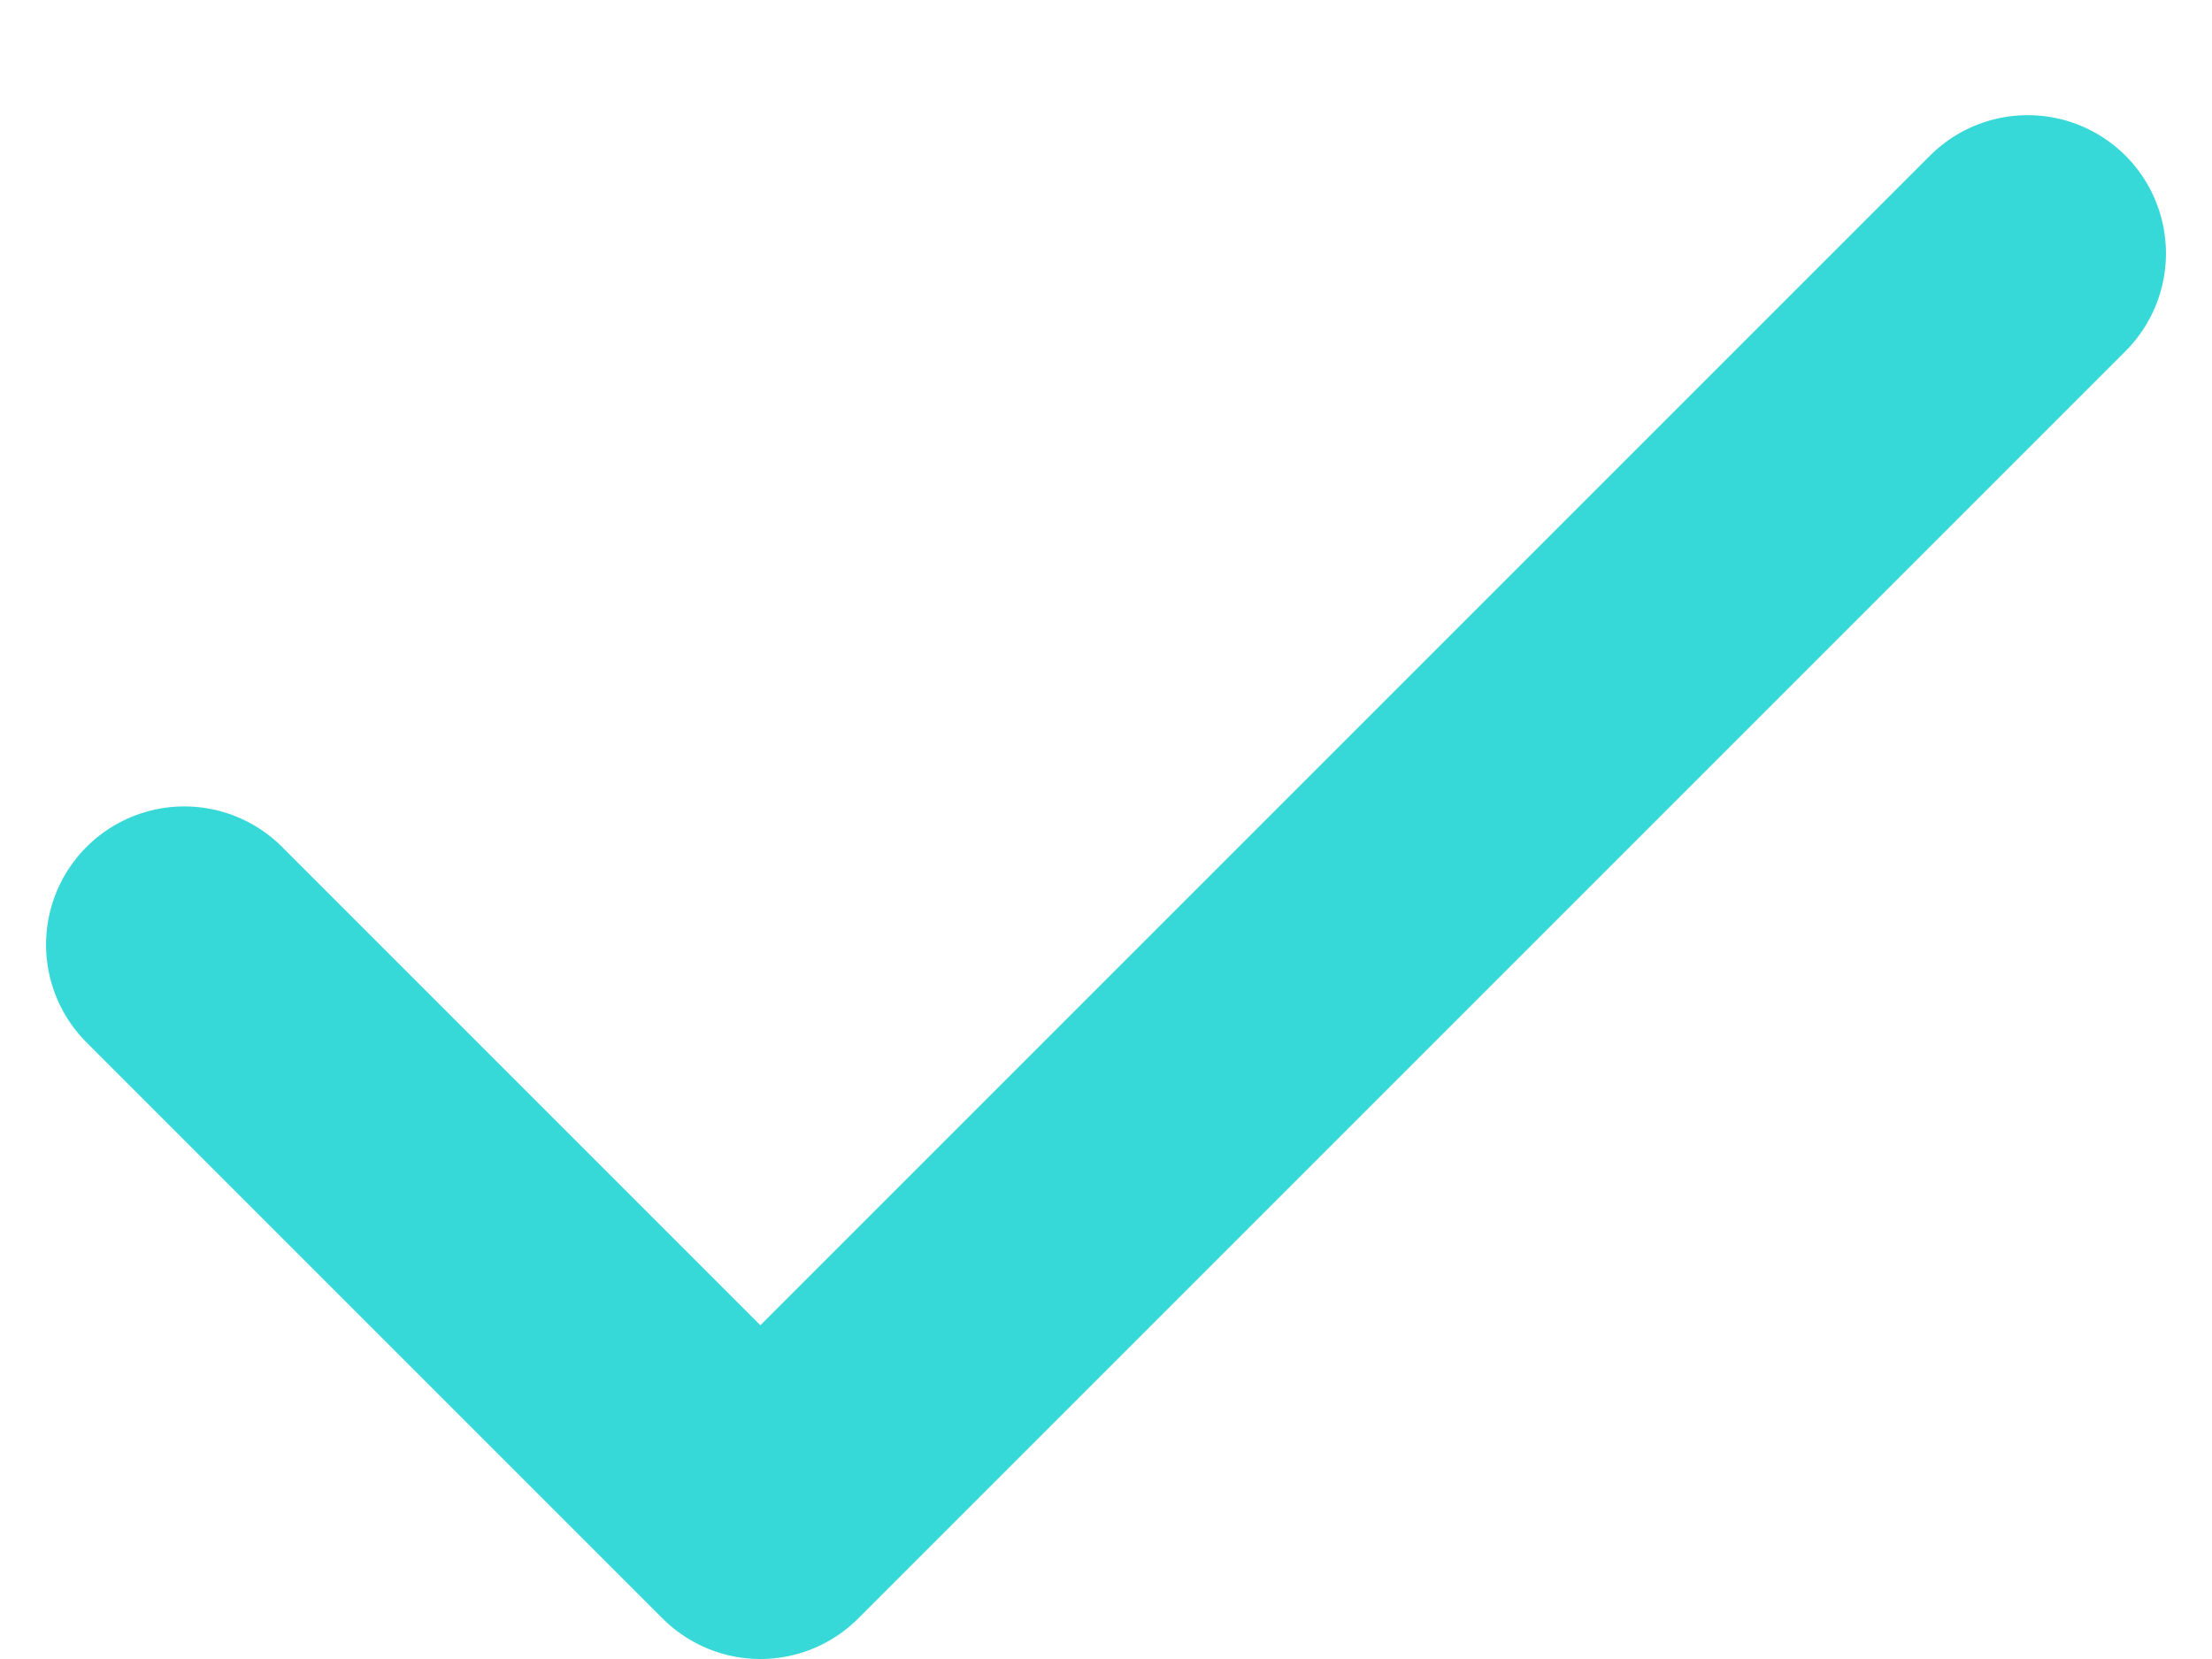 <svg width="16" height="12" viewBox="0 0 16 12" fill="none" xmlns="http://www.w3.org/2000/svg">
<path d="M14.667 1.833L5.5 11L1.333 6.833" stroke="#36D9D8" stroke-width="2" stroke-linecap="round" stroke-linejoin="round"/>
</svg>
